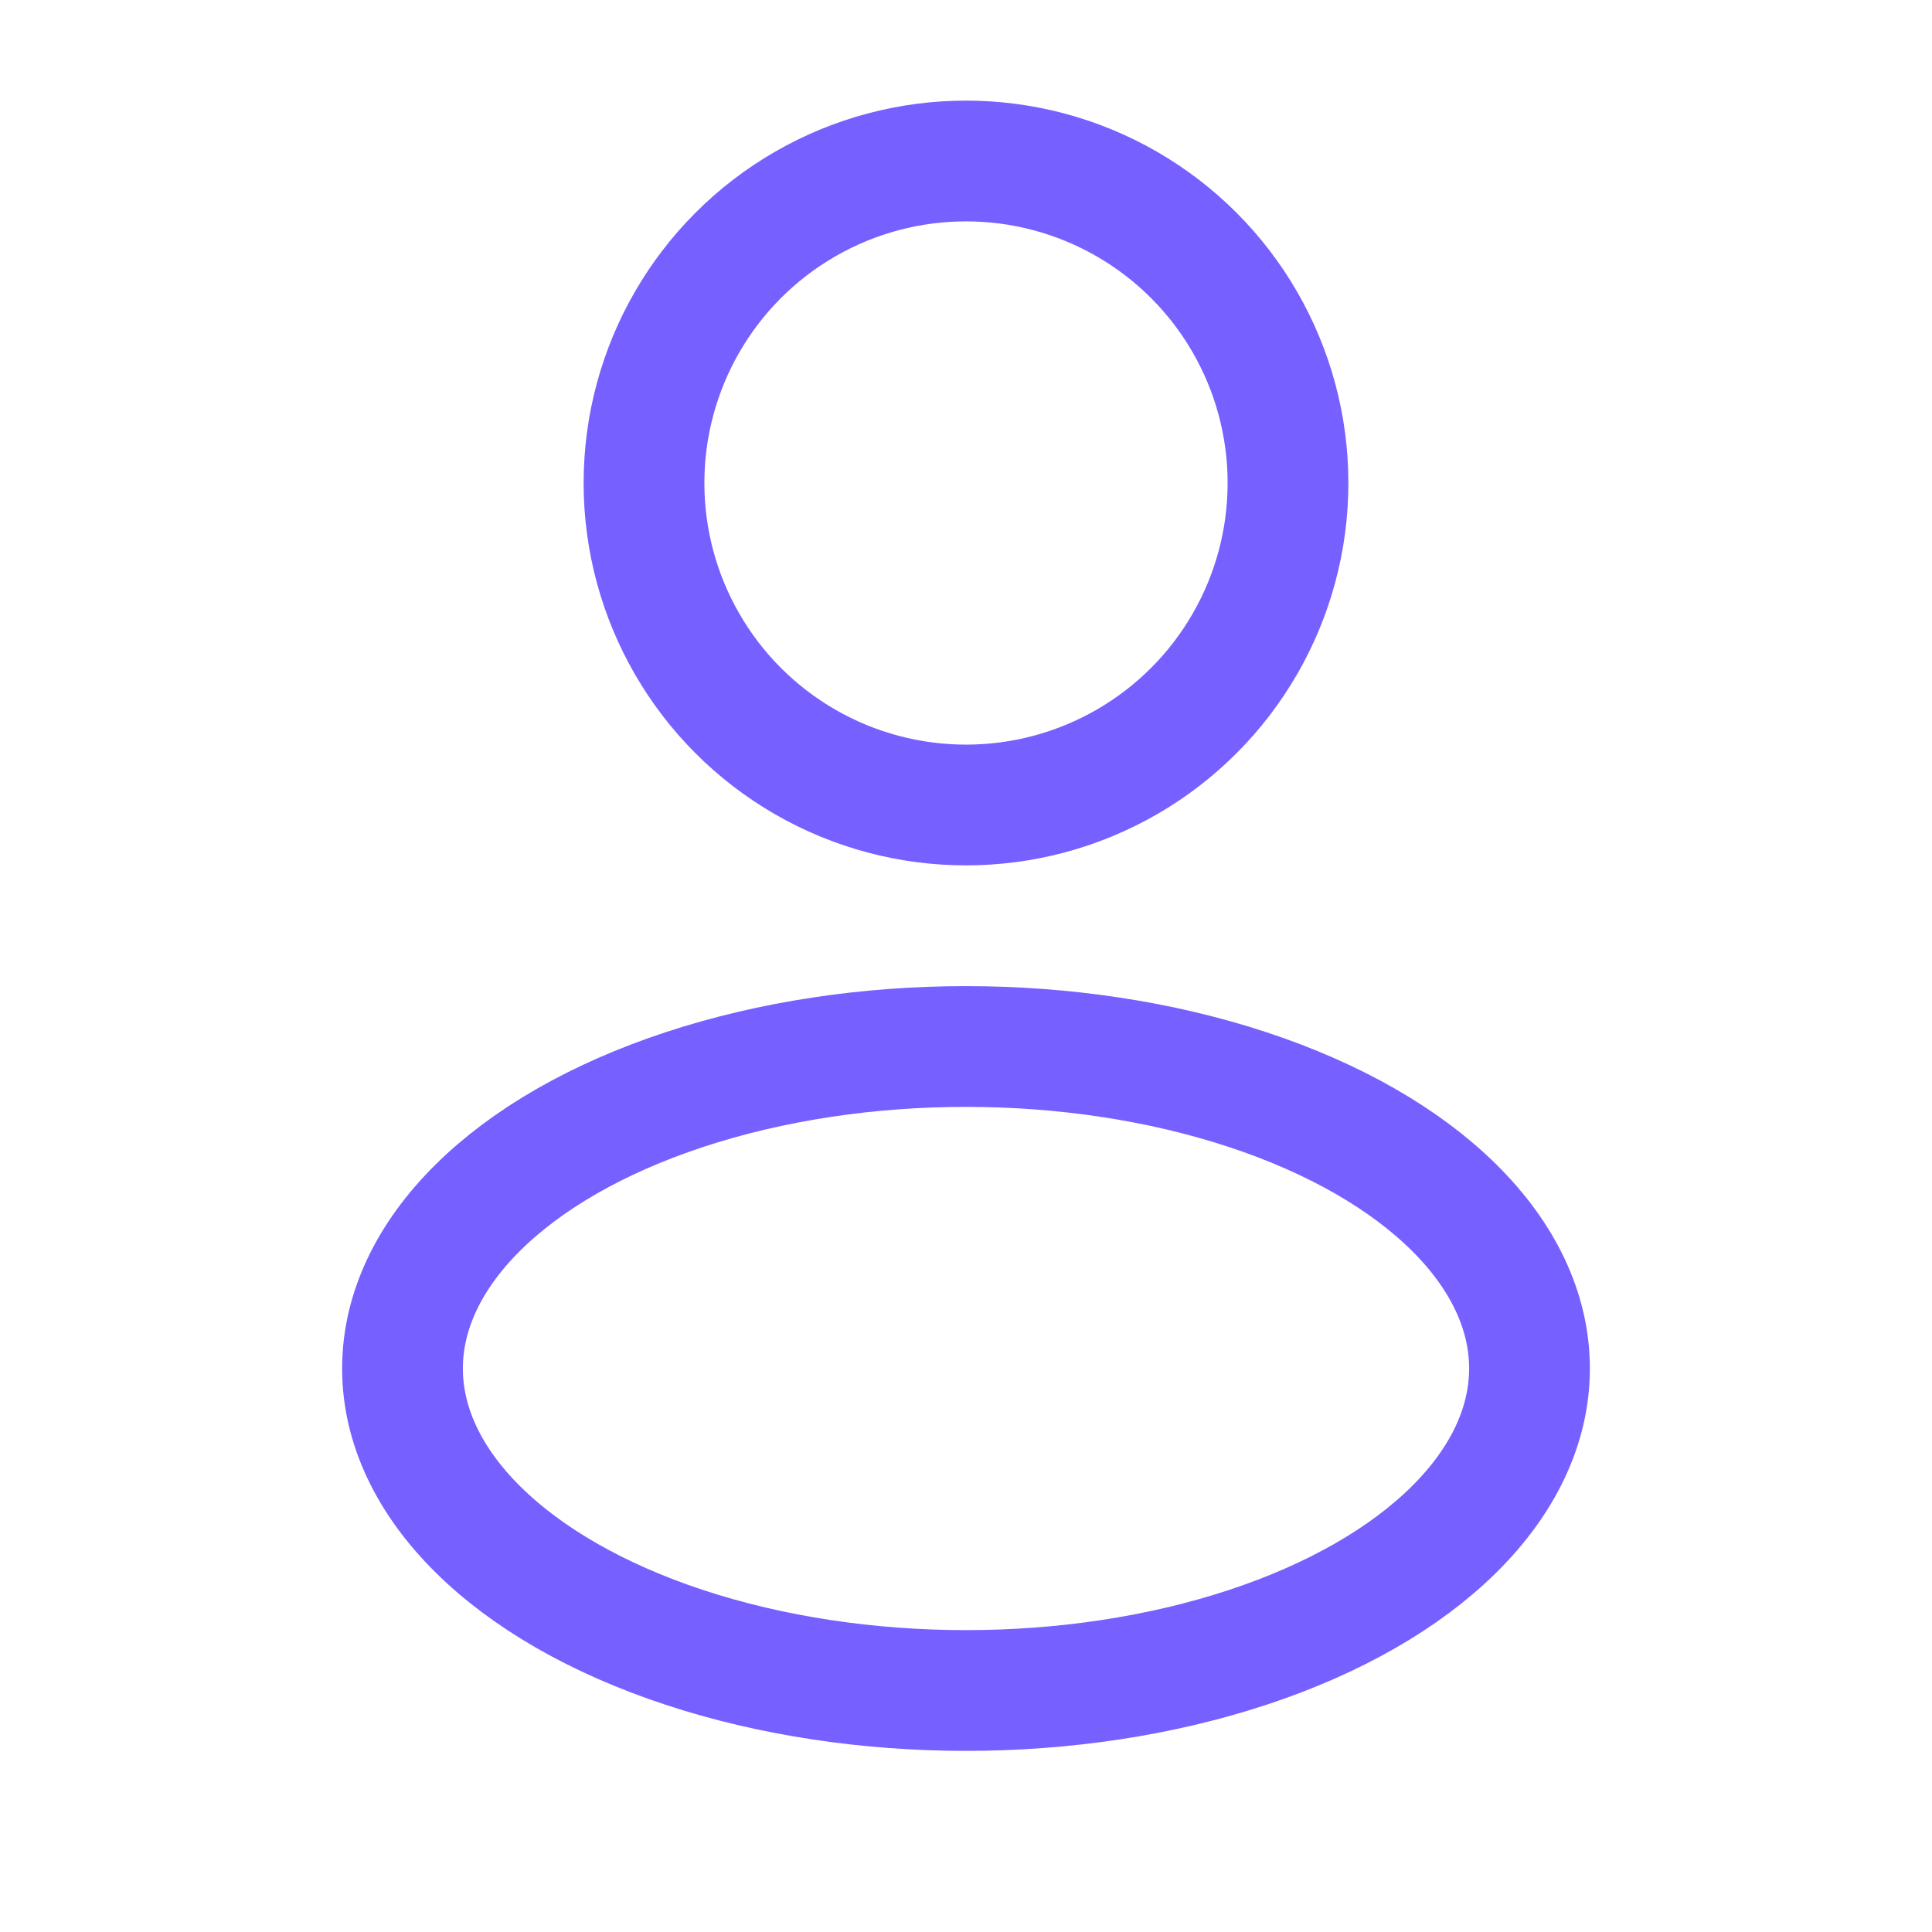<?xml version="1.0" encoding="UTF-8"?> <svg xmlns="http://www.w3.org/2000/svg" width="24" height="24" viewBox="0 0 24 24" fill="none"><circle cx="12" cy="6" r="4" stroke="#7660FF" stroke-width="1.5"></circle><ellipse cx="12" cy="17" rx="7" ry="4" stroke="#7660FF" stroke-width="1.5"></ellipse></svg> 